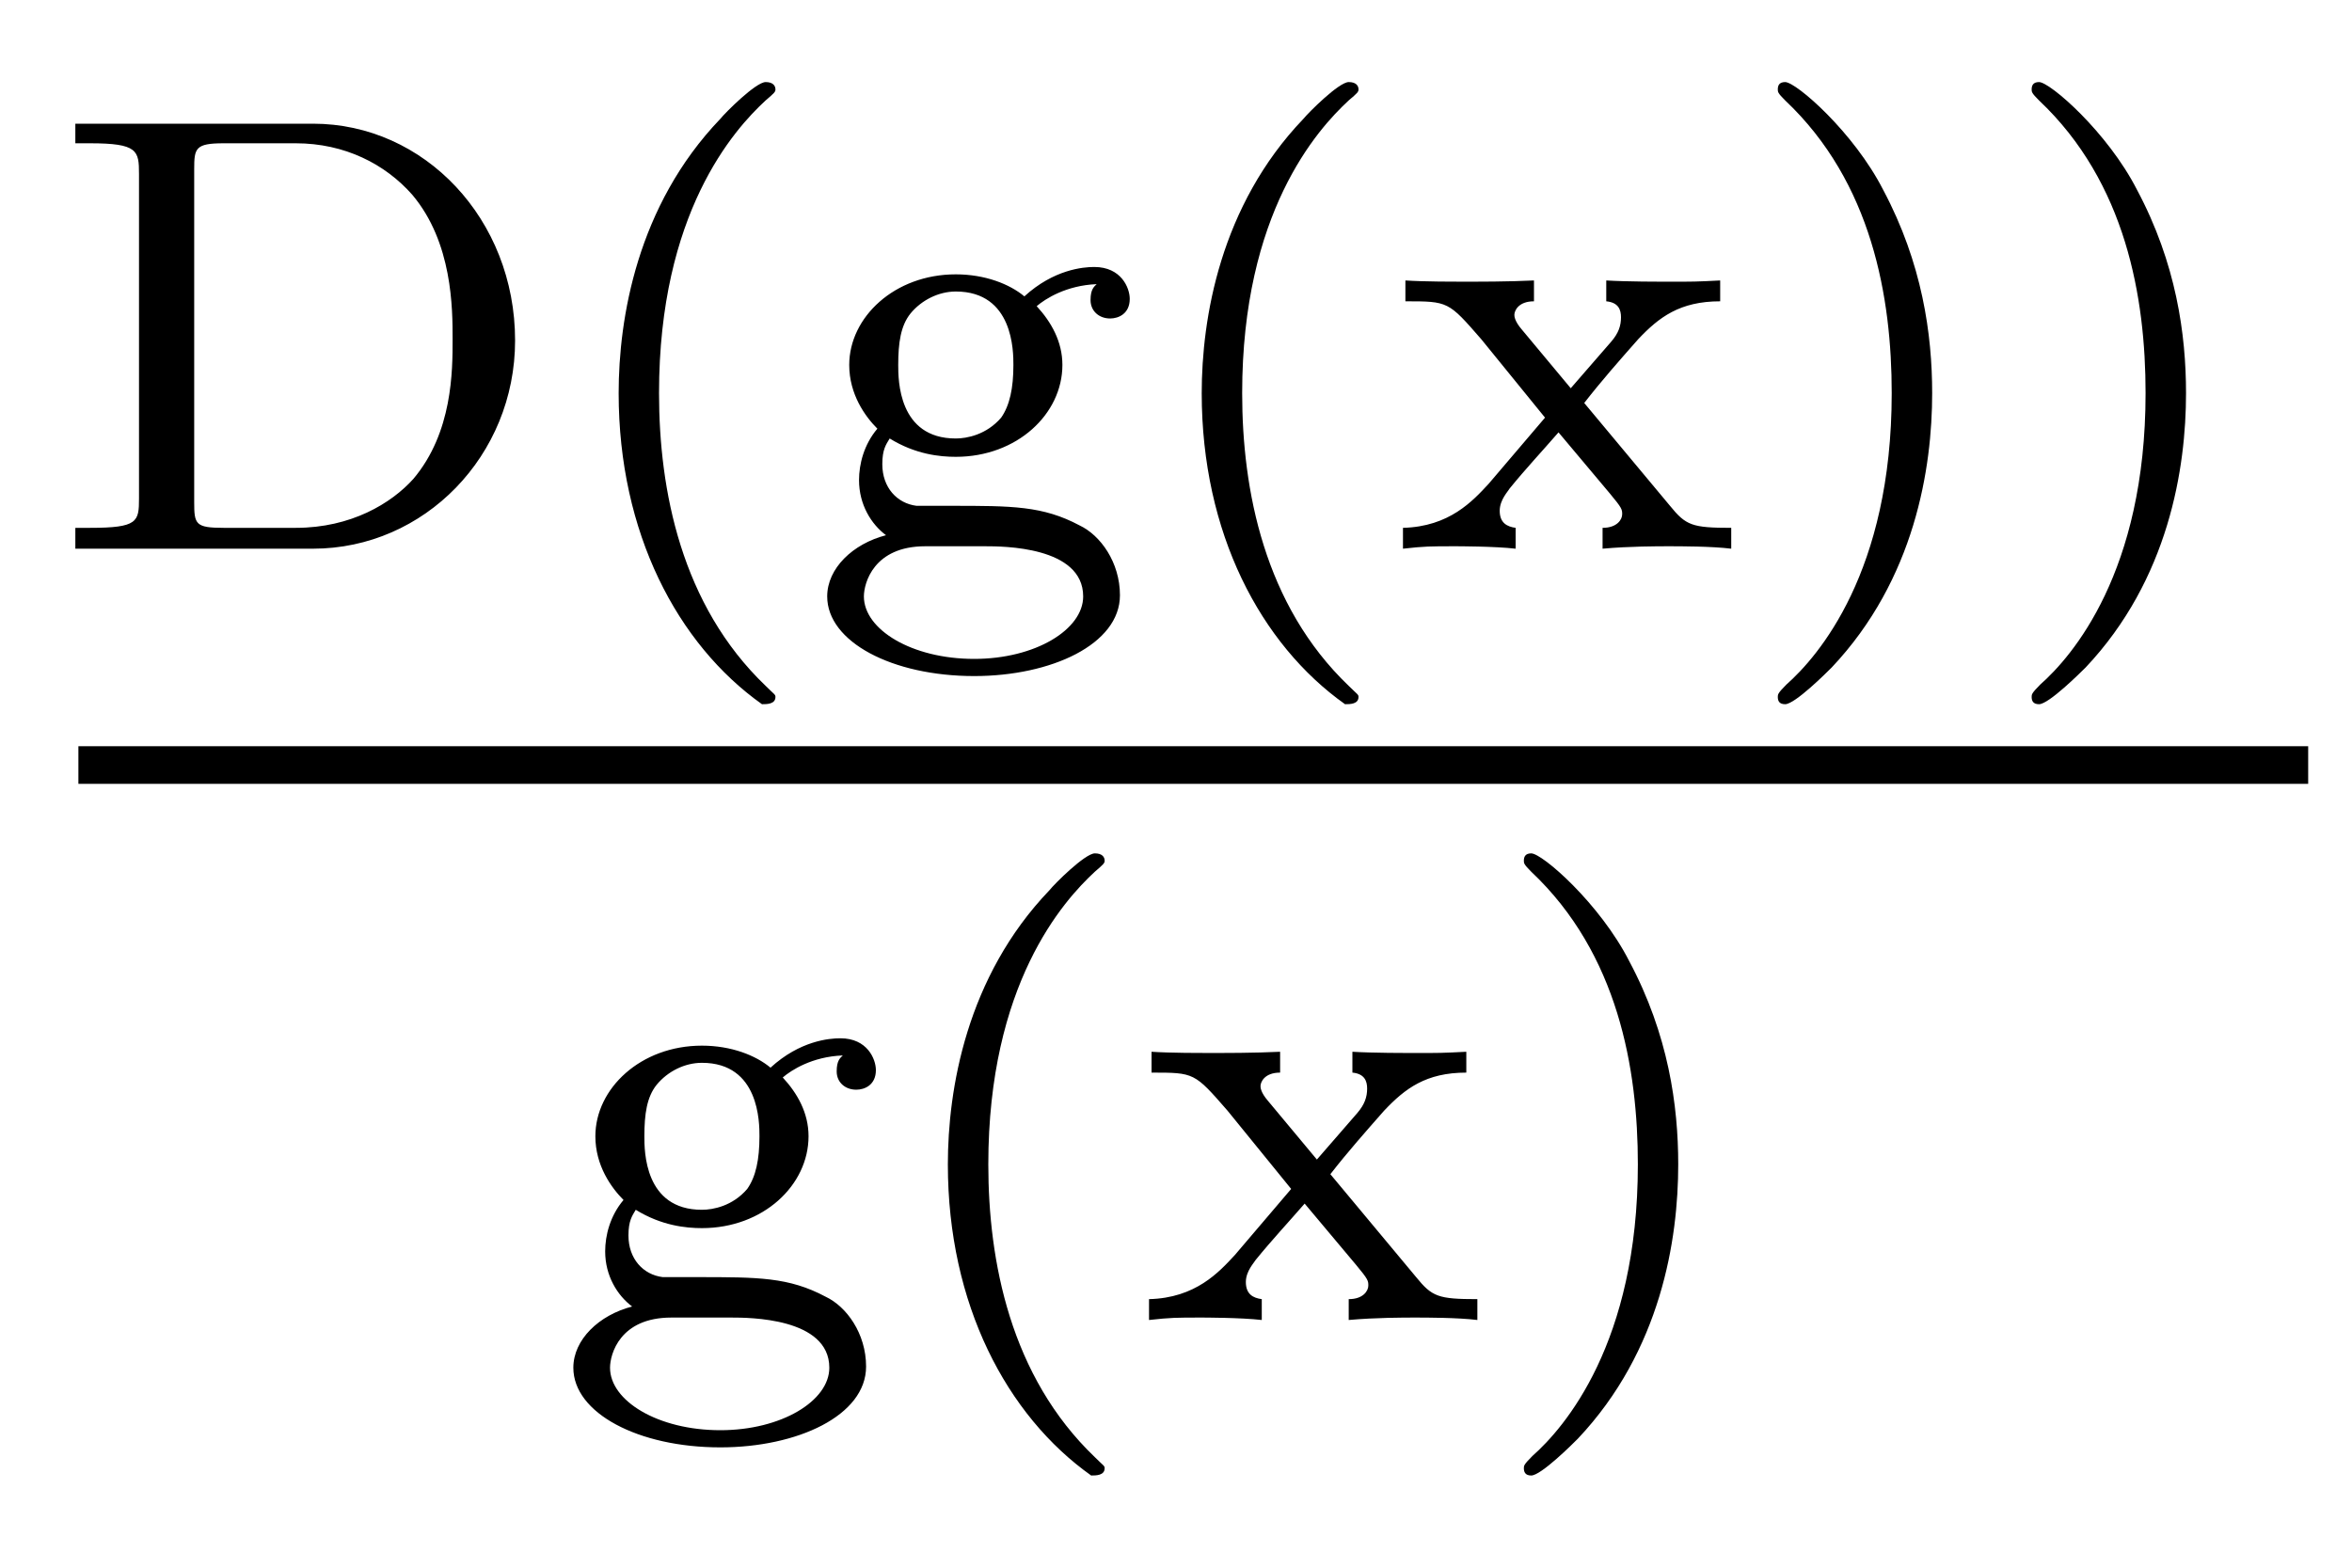 <?xml version='1.0'?>
<!-- This file was generated by dvisvgm 1.9.2 -->
<svg height='20pt' version='1.1' viewBox='0 -20 30 20' width='30pt' xmlns='http://www.w3.org/2000/svg' xmlns:xlink='http://www.w3.org/1999/xlink'>
<g id='page1'>
<g transform='matrix(1 0 0 1 -129 647)'>
<path d='M129.961 -665.422V-665.172H130.148C130.758 -665.172 130.773 -665.078 130.773 -664.781V-660.641C130.773 -660.344 130.758 -660.266 130.148 -660.266H129.961V-660H132.992C134.414 -660 135.57 -661.188 135.57 -662.656C135.57 -664.203 134.414 -665.422 132.992 -665.422H129.961ZM131.852 -660.266C131.492 -660.266 131.477 -660.312 131.477 -660.594V-664.844C131.477 -665.109 131.492 -665.172 131.852 -665.172H132.773C133.398 -665.172 133.914 -664.906 134.258 -664.516C134.773 -663.906 134.773 -663.063 134.773 -662.672C134.773 -662.266 134.773 -661.484 134.273 -660.891C133.992 -660.578 133.477 -660.266 132.773 -660.266H131.852ZM138.719 -658.016C138.781 -658.016 138.891 -658.016 138.891 -658.109C138.891 -658.141 138.875 -658.141 138.766 -658.25C137.688 -659.281 137.406 -660.75 137.406 -661.984C137.406 -664.281 138.359 -665.344 138.766 -665.719C138.875 -665.812 138.891 -665.828 138.891 -665.859C138.891 -665.906 138.859 -665.953 138.766 -665.953C138.641 -665.953 138.25 -665.562 138.188 -665.484C137.125 -664.375 136.891 -662.937 136.891 -661.984C136.891 -660.203 137.641 -658.781 138.719 -658.016ZM140.691 -660.547C140.441 -660.578 140.254 -660.781 140.254 -661.078C140.254 -661.266 140.301 -661.328 140.348 -661.406C140.676 -661.203 140.988 -661.172 141.191 -661.172C141.973 -661.172 142.551 -661.719 142.551 -662.344C142.551 -662.641 142.41 -662.891 142.223 -663.094C142.332 -663.187 142.598 -663.359 142.988 -663.375C142.957 -663.344 142.91 -663.312 142.91 -663.172C142.91 -663.031 143.019 -662.937 143.16 -662.937C143.27 -662.937 143.41 -663 143.41 -663.187C143.41 -663.328 143.301 -663.594 142.957 -663.594C142.816 -663.594 142.441 -663.562 142.066 -663.219C141.879 -663.375 141.566 -663.5 141.191 -663.5C140.41 -663.5 139.832 -662.953 139.832 -662.344C139.832 -661.969 140.035 -661.687 140.191 -661.531C140.019 -661.328 139.957 -661.078 139.957 -660.875C139.957 -660.562 140.113 -660.312 140.301 -660.172C139.879 -660.063 139.551 -659.75 139.551 -659.391C139.551 -658.812 140.379 -658.375 141.426 -658.375C142.41 -658.375 143.285 -658.781 143.285 -659.406C143.285 -659.828 143.035 -660.172 142.77 -660.297C142.301 -660.547 141.91 -660.547 141.129 -660.547H140.691ZM141.191 -661.406C140.457 -661.406 140.457 -662.156 140.457 -662.344C140.457 -662.625 140.488 -662.844 140.613 -663C140.754 -663.172 140.973 -663.281 141.191 -663.281C141.926 -663.281 141.926 -662.516 141.926 -662.344C141.926 -662.047 141.879 -661.828 141.77 -661.672C141.582 -661.453 141.332 -661.406 141.191 -661.406ZM141.566 -660.031C141.785 -660.031 142.816 -660.031 142.816 -659.391C142.816 -658.969 142.207 -658.594 141.426 -658.594C140.629 -658.594 140.019 -658.969 140.019 -659.391C140.019 -659.562 140.145 -660.031 140.801 -660.031H141.566ZM146.156 -658.016C146.219 -658.016 146.328 -658.016 146.328 -658.109C146.328 -658.141 146.313 -658.141 146.203 -658.25C145.125 -659.281 144.844 -660.75 144.844 -661.984C144.844 -664.281 145.797 -665.344 146.203 -665.719C146.313 -665.812 146.328 -665.828 146.328 -665.859C146.328 -665.906 146.297 -665.953 146.203 -665.953C146.078 -665.953 145.688 -665.562 145.625 -665.484C144.563 -664.375 144.328 -662.937 144.328 -661.984C144.328 -660.203 145.078 -658.781 146.156 -658.016ZM149.207 -661.859C149.426 -662.141 149.66 -662.406 149.895 -662.672C150.16 -662.953 150.426 -663.156 150.941 -663.156V-663.422C150.629 -663.406 150.613 -663.406 150.254 -663.406C150.207 -663.406 149.738 -663.406 149.488 -663.422V-663.156C149.645 -663.141 149.676 -663.047 149.676 -662.953C149.676 -662.844 149.645 -662.75 149.551 -662.641L149.035 -662.047L148.41 -662.797C148.316 -662.906 148.316 -662.969 148.316 -662.984C148.316 -663.031 148.363 -663.156 148.566 -663.156V-663.422C148.254 -663.406 147.801 -663.406 147.723 -663.406C147.566 -663.406 147.16 -663.406 146.926 -663.422V-663.156C147.473 -663.156 147.473 -663.156 147.894 -662.672L148.707 -661.672L147.988 -660.828C147.785 -660.609 147.488 -660.281 146.895 -660.266V-660C147.176 -660.031 147.238 -660.031 147.566 -660.031C147.582 -660.031 148.066 -660.031 148.332 -660V-660.266C148.223 -660.281 148.129 -660.328 148.129 -660.484C148.129 -660.625 148.238 -660.734 148.254 -660.766C148.457 -661.016 148.676 -661.25 148.879 -661.484L149.535 -660.703C149.691 -660.516 149.691 -660.5 149.691 -660.438C149.691 -660.375 149.629 -660.266 149.441 -660.266V-660C149.785 -660.031 150.144 -660.031 150.285 -660.031C150.426 -660.031 150.832 -660.031 151.082 -660V-660.266C150.582 -660.266 150.504 -660.297 150.301 -660.547L149.207 -661.859ZM153.645 -661.984C153.645 -662.734 153.519 -663.641 153.02 -664.578C152.645 -665.313 151.91 -665.953 151.77 -665.953C151.691 -665.953 151.676 -665.906 151.676 -665.859C151.676 -665.828 151.676 -665.812 151.77 -665.719C152.879 -664.672 153.129 -663.203 153.129 -661.984C153.129 -659.703 152.191 -658.625 151.785 -658.266C151.676 -658.156 151.676 -658.141 151.676 -658.109C151.676 -658.062 151.691 -658.016 151.77 -658.016C151.895 -658.016 152.301 -658.422 152.363 -658.484C153.426 -659.609 153.645 -661.031 153.645 -661.984ZM156.883 -661.984C156.883 -662.734 156.758 -663.641 156.258 -664.578C155.883 -665.313 155.148 -665.953 155.008 -665.953C154.93 -665.953 154.914 -665.906 154.914 -665.859C154.914 -665.828 154.914 -665.812 155.008 -665.719C156.117 -664.672 156.367 -663.203 156.367 -661.984C156.367 -659.703 155.43 -658.625 155.023 -658.266C154.914 -658.156 154.914 -658.141 154.914 -658.109C154.914 -658.062 154.93 -658.016 155.008 -658.016C155.133 -658.016 155.539 -658.422 155.602 -658.484C156.664 -659.609 156.883 -661.031 156.883 -661.984ZM157.668 -660' fill-rule='evenodd'/>
<path d='M130 -657H158.441V-657.48H130'/>
<path d='M137.453 -650.707C137.203 -650.738 137.016 -650.941 137.016 -651.238C137.016 -651.426 137.063 -651.488 137.109 -651.566C137.438 -651.363 137.75 -651.332 137.953 -651.332C138.734 -651.332 139.313 -651.879 139.313 -652.504C139.313 -652.801 139.172 -653.051 138.984 -653.254C139.094 -653.348 139.359 -653.52 139.75 -653.535C139.719 -653.504 139.672 -653.473 139.672 -653.332C139.672 -653.191 139.781 -653.098 139.922 -653.098C140.031 -653.098 140.172 -653.16 140.172 -653.348C140.172 -653.488 140.063 -653.754 139.719 -653.754C139.578 -653.754 139.203 -653.723 138.828 -653.379C138.641 -653.535 138.328 -653.66 137.953 -653.66C137.172 -653.66 136.594 -653.113 136.594 -652.504C136.594 -652.129 136.797 -651.848 136.953 -651.691C136.781 -651.488 136.719 -651.238 136.719 -651.035C136.719 -650.723 136.875 -650.473 137.063 -650.332C136.641 -650.223 136.313 -649.91 136.313 -649.551C136.313 -648.973 137.141 -648.535 138.188 -648.535C139.172 -648.535 140.047 -648.941 140.047 -649.566C140.047 -649.988 139.797 -650.332 139.531 -650.457C139.062 -650.707 138.672 -650.707 137.891 -650.707H137.453ZM137.953 -651.566C137.219 -651.566 137.219 -652.316 137.219 -652.504C137.219 -652.785 137.25 -653.004 137.375 -653.16C137.516 -653.332 137.734 -653.441 137.953 -653.441C138.687 -653.441 138.687 -652.676 138.687 -652.504C138.687 -652.207 138.641 -651.988 138.531 -651.832C138.344 -651.613 138.094 -651.566 137.953 -651.566ZM138.328 -650.191C138.547 -650.191 139.578 -650.191 139.578 -649.551C139.578 -649.129 138.969 -648.754 138.188 -648.754C137.391 -648.754 136.781 -649.129 136.781 -649.551C136.781 -649.723 136.906 -650.191 137.562 -650.191H138.328ZM142.918 -648.176C142.98 -648.176 143.09 -648.176 143.09 -648.27C143.09 -648.301 143.074 -648.301 142.965 -648.41C141.887 -649.441 141.606 -650.91 141.606 -652.145C141.606 -654.441 142.559 -655.504 142.965 -655.879C143.074 -655.973 143.09 -655.988 143.09 -656.019C143.09 -656.066 143.059 -656.113 142.965 -656.113C142.84 -656.113 142.449 -655.723 142.387 -655.644C141.324 -654.535 141.09 -653.098 141.09 -652.145C141.09 -650.363 141.84 -648.941 142.918 -648.176ZM145.969 -652.02C146.187 -652.301 146.422 -652.566 146.656 -652.832C146.922 -653.113 147.188 -653.316 147.703 -653.316V-653.582C147.391 -653.566 147.375 -653.566 147.016 -653.566C146.969 -653.566 146.5 -653.566 146.25 -653.582V-653.316C146.406 -653.301 146.438 -653.207 146.438 -653.113C146.438 -653.004 146.406 -652.91 146.313 -652.801L145.797 -652.207L145.172 -652.957C145.078 -653.066 145.078 -653.129 145.078 -653.145C145.078 -653.191 145.125 -653.316 145.328 -653.316V-653.582C145.016 -653.566 144.563 -653.566 144.484 -653.566C144.328 -653.566 143.922 -653.566 143.688 -653.582V-653.316C144.234 -653.316 144.234 -653.316 144.656 -652.832L145.469 -651.832L144.75 -650.988C144.547 -650.769 144.25 -650.441 143.656 -650.426V-650.16C143.937 -650.191 144 -650.191 144.328 -650.191C144.344 -650.191 144.828 -650.191 145.094 -650.16V-650.426C144.984 -650.441 144.891 -650.488 144.891 -650.645C144.891 -650.785 145 -650.895 145.016 -650.926C145.219 -651.176 145.437 -651.41 145.641 -651.645L146.297 -650.863C146.453 -650.676 146.453 -650.66 146.453 -650.598C146.453 -650.535 146.391 -650.426 146.203 -650.426V-650.16C146.547 -650.191 146.906 -650.191 147.047 -650.191S147.594 -650.191 147.844 -650.16V-650.426C147.344 -650.426 147.266 -650.457 147.063 -650.707L145.969 -652.02ZM150.406 -652.145C150.406 -652.895 150.281 -653.801 149.781 -654.738C149.406 -655.473 148.672 -656.113 148.531 -656.113C148.453 -656.113 148.437 -656.066 148.437 -656.019C148.437 -655.988 148.437 -655.973 148.531 -655.879C149.641 -654.832 149.891 -653.363 149.891 -652.145C149.891 -649.863 148.953 -648.785 148.547 -648.426C148.437 -648.316 148.437 -648.301 148.437 -648.27C148.437 -648.223 148.453 -648.176 148.531 -648.176C148.656 -648.176 149.063 -648.582 149.125 -648.645C150.188 -649.77 150.406 -651.191 150.406 -652.145ZM151.191 -650.16' fill-rule='evenodd'/>
</g>
</g>
</svg>
